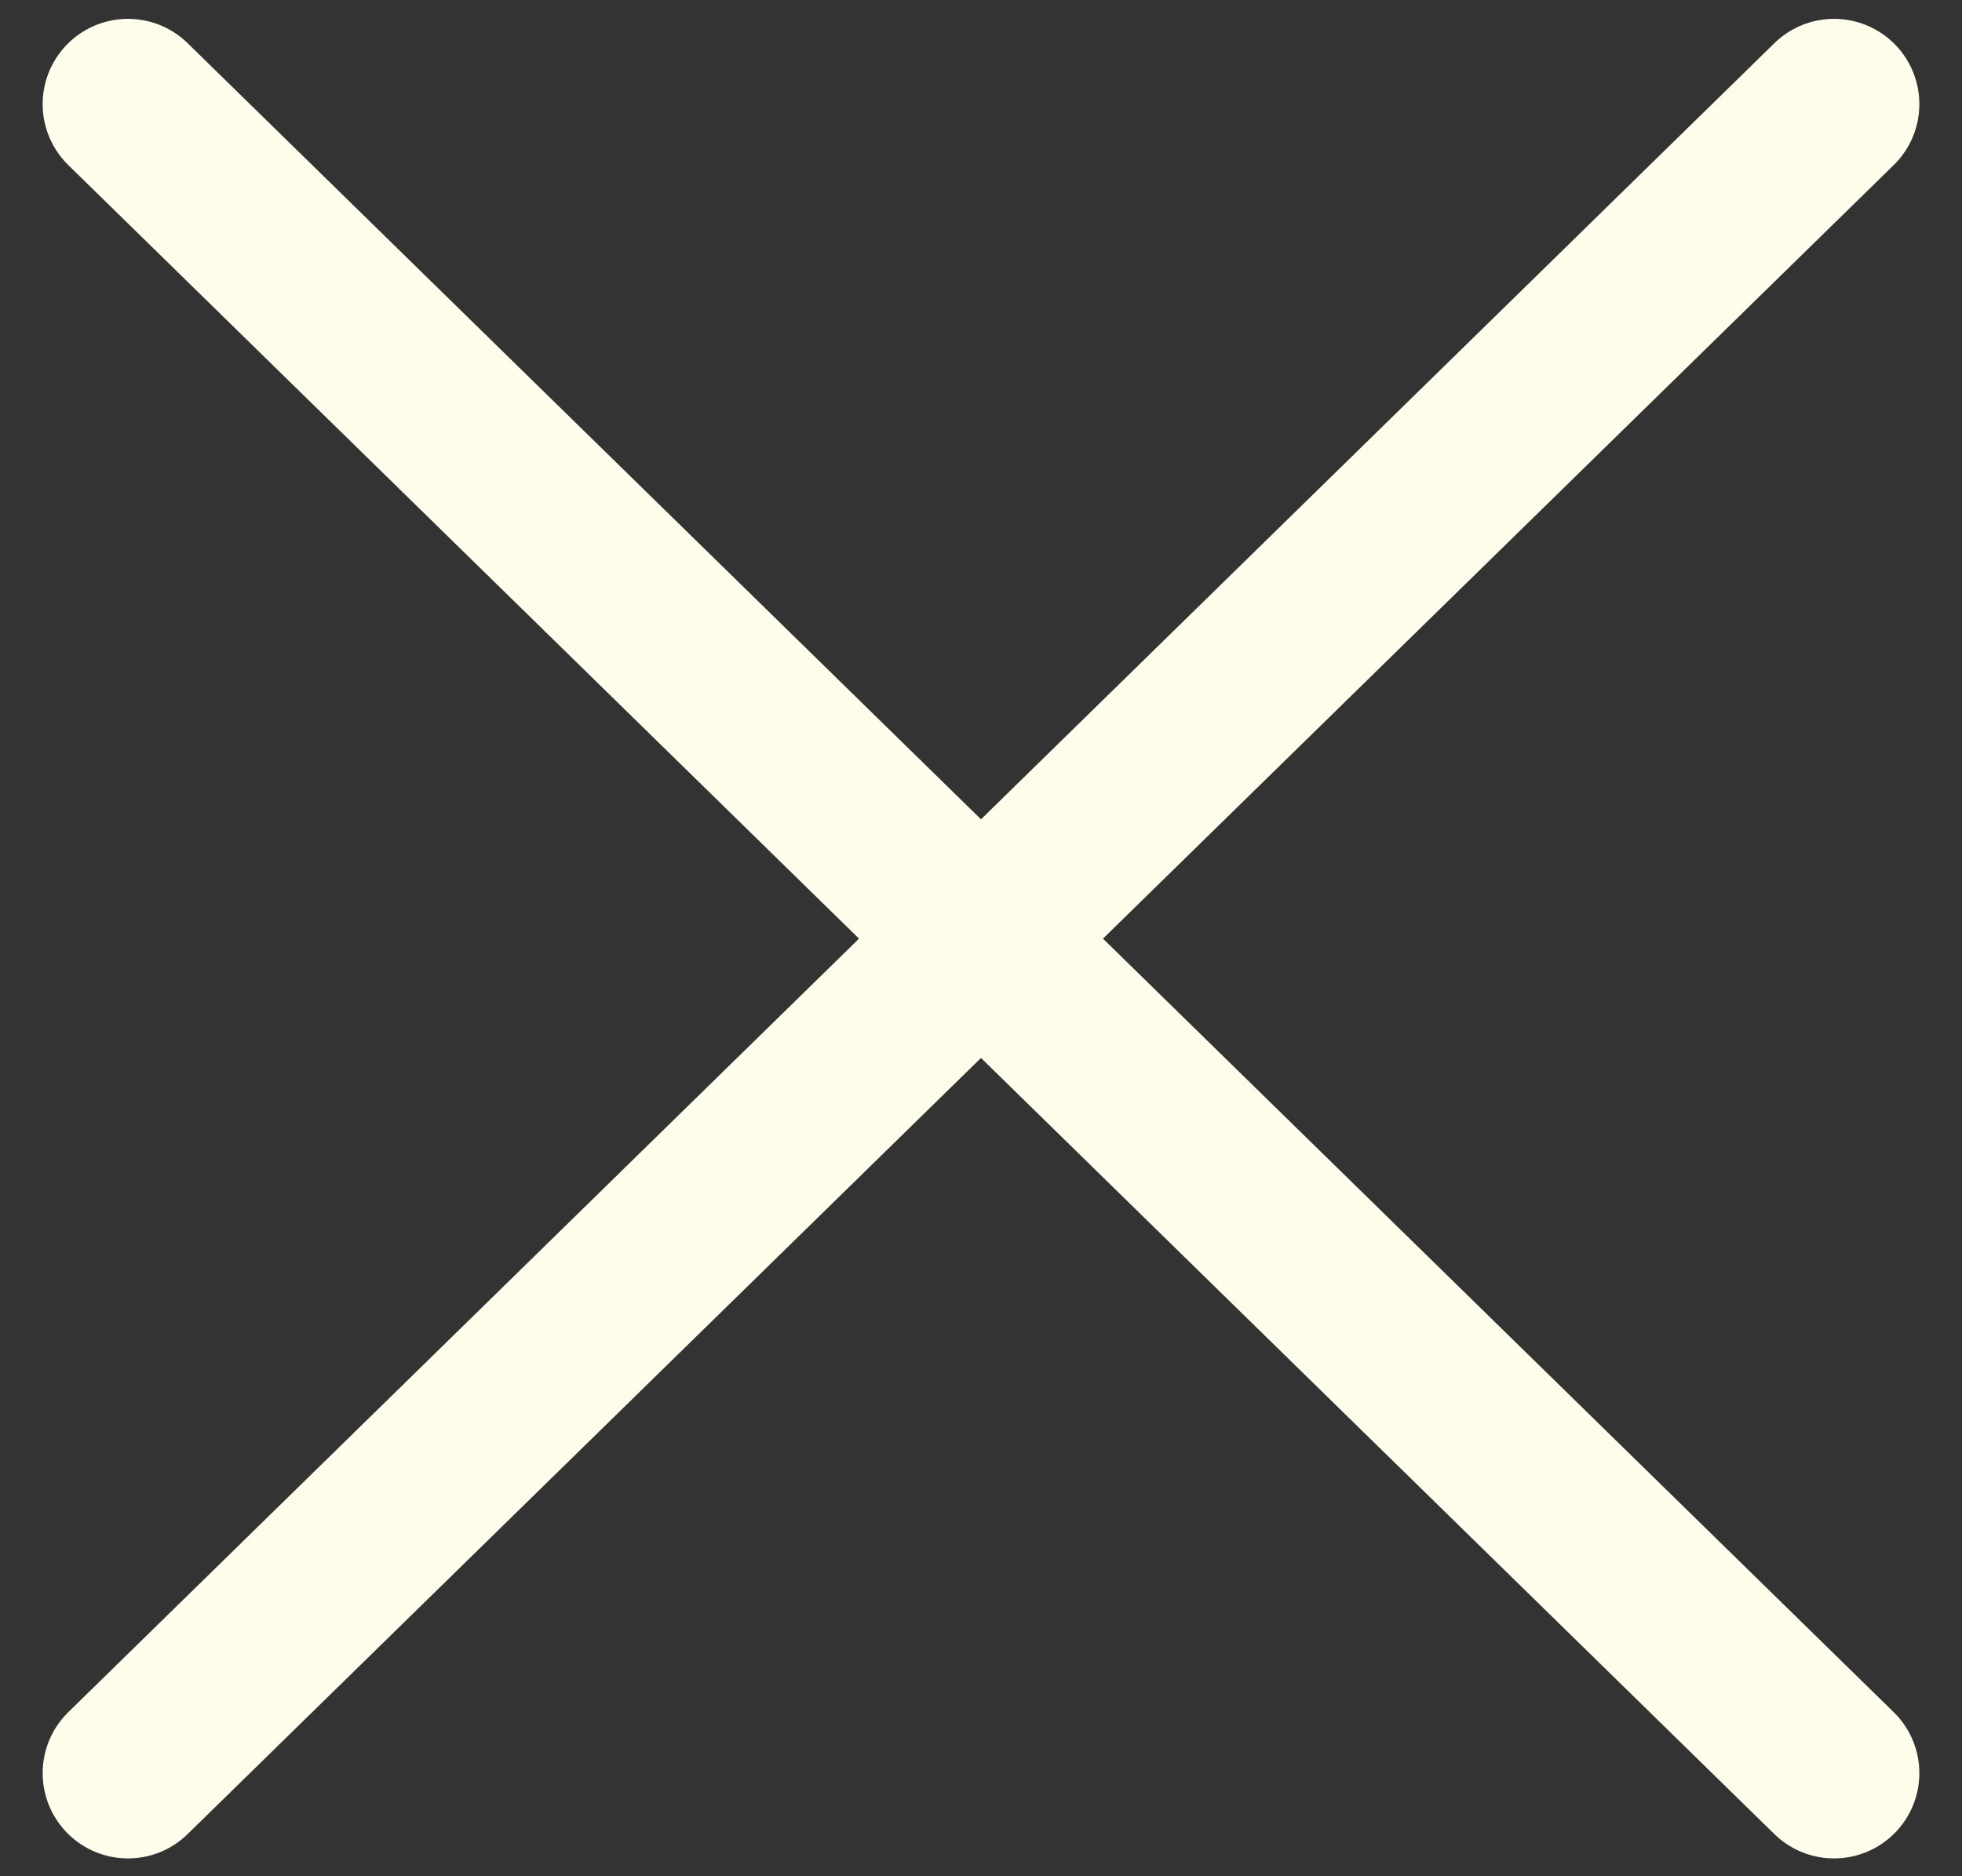 <?xml version="1.0" encoding="UTF-8"?> <svg xmlns="http://www.w3.org/2000/svg" width="46" height="44" viewBox="0 0 46 44" fill="none"><rect x="0" y="0" width="46" height="44" fill="#333333" stroke="none"/><path d="M3 41.582L43 2.442" stroke="#FEFCEB" stroke-width="4" stroke-linecap="round" stroke-linejoin="round"></path><path d="M43 41.582L3 2.442" stroke="#FEFCEB" stroke-width="4" stroke-linecap="round" stroke-linejoin="round"></path></svg> 